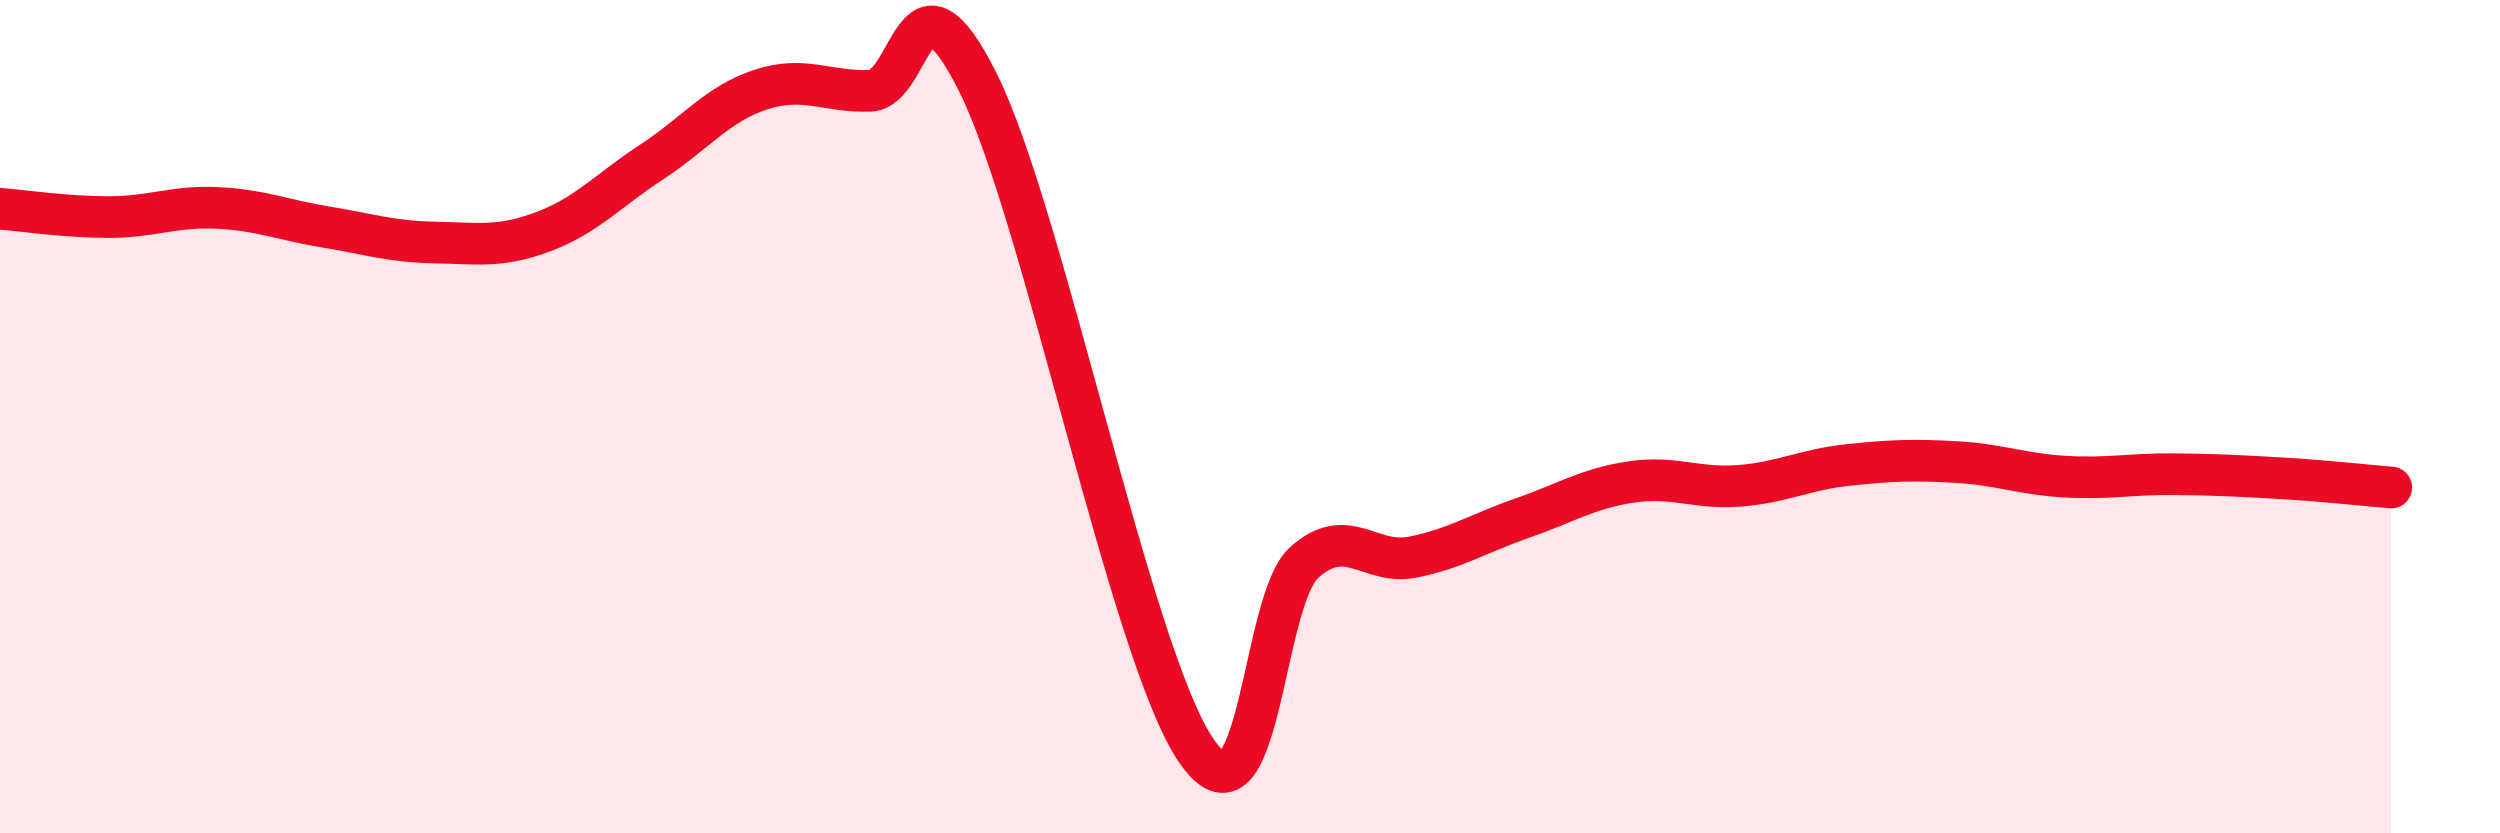 
    <svg width="60" height="20" viewBox="0 0 60 20" xmlns="http://www.w3.org/2000/svg">
      <path
        d="M 0,5.01 C 0.52,5.05 1.57,5.21 2.61,5.21 C 3.65,5.21 4.18,4.94 5.22,4.99 C 6.26,5.04 6.79,5.28 7.83,5.45 C 8.87,5.62 9.39,5.8 10.43,5.82 C 11.47,5.84 12,5.95 13.04,5.56 C 14.08,5.17 14.61,4.56 15.65,3.88 C 16.69,3.2 17.22,2.49 18.26,2.15 C 19.3,1.81 19.83,2.21 20.87,2.18 C 21.91,2.15 21.91,-1.16 23.48,2 C 25.05,5.16 27.14,15.7 28.7,18 C 30.26,20.3 30.26,14.43 31.3,13.5 C 32.34,12.57 32.87,13.58 33.91,13.37 C 34.95,13.16 35.48,12.8 36.52,12.44 C 37.56,12.08 38.09,11.73 39.13,11.57 C 40.17,11.41 40.7,11.74 41.74,11.66 C 42.78,11.58 43.31,11.27 44.35,11.16 C 45.39,11.05 45.92,11.03 46.96,11.09 C 48,11.15 48.53,11.38 49.57,11.44 C 50.61,11.5 51.13,11.37 52.17,11.38 C 53.21,11.39 53.74,11.42 54.78,11.48 C 55.82,11.54 56.87,11.66 57.39,11.7L57.39 20L0 20Z"
        fill="#EB0A25"
        opacity="0.1"
        stroke-linecap="round"
        stroke-linejoin="round"
      />
      <path
        d="M 0,5.01 C 0.52,5.05 1.57,5.21 2.61,5.21 C 3.65,5.21 4.18,4.94 5.22,4.99 C 6.26,5.04 6.79,5.28 7.83,5.45 C 8.87,5.62 9.39,5.8 10.43,5.82 C 11.47,5.84 12,5.95 13.04,5.56 C 14.08,5.17 14.61,4.56 15.65,3.88 C 16.69,3.2 17.22,2.49 18.26,2.15 C 19.3,1.81 19.83,2.21 20.87,2.18 C 21.91,2.15 21.91,-1.16 23.48,2 C 25.05,5.16 27.14,15.7 28.7,18 C 30.26,20.3 30.26,14.43 31.3,13.5 C 32.34,12.57 32.87,13.58 33.91,13.37 C 34.95,13.16 35.48,12.8 36.52,12.44 C 37.56,12.08 38.09,11.73 39.13,11.57 C 40.17,11.41 40.7,11.74 41.74,11.66 C 42.78,11.58 43.31,11.27 44.35,11.16 C 45.39,11.05 45.92,11.03 46.96,11.09 C 48,11.15 48.53,11.38 49.57,11.44 C 50.61,11.5 51.13,11.37 52.17,11.38 C 53.21,11.39 53.74,11.42 54.78,11.48 C 55.82,11.54 56.87,11.66 57.39,11.7"
        stroke="#EB0A25"
        stroke-width="1"
        fill="none"
        stroke-linecap="round"
        stroke-linejoin="round"
      />
    </svg>
  
